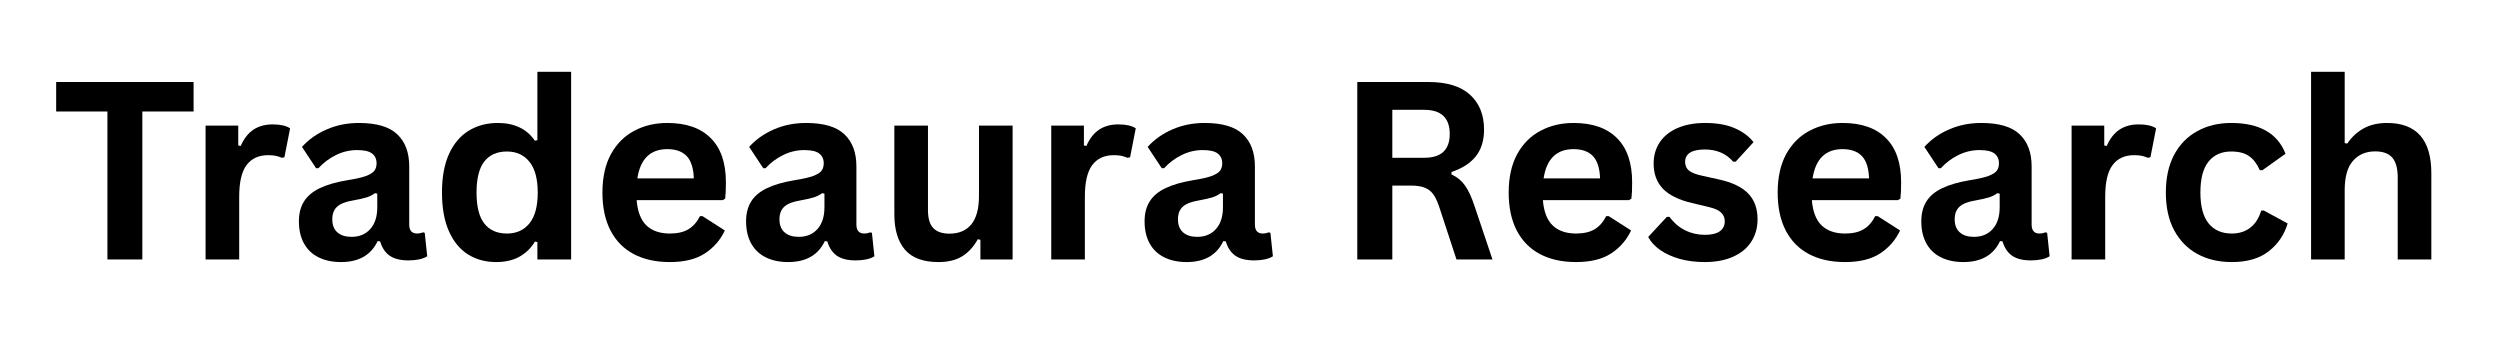 <svg xmlns="http://www.w3.org/2000/svg" xmlns:xlink="http://www.w3.org/1999/xlink" width="440" zoomAndPan="magnify" viewBox="0 0 330 45" height="60" preserveAspectRatio="xMidYMid meet" version="1.0"><defs><g/><clipPath id="b9777107cb"><rect x="0" width="318" y="0" height="45"/></clipPath></defs><g transform="matrix(1, 0, 0, 1, 6, 0)"><g clip-path="url(#b9777107cb)"><g fill="#000000" fill-opacity="1"><g transform="translate(0.773, 34.248)"><g><path d="M 18.781 -23.422 L 18.781 -19.531 L 12.016 -19.531 L 12.016 0 L 7.406 0 L 7.406 -19.531 L 0.641 -19.531 L 0.641 -23.422 Z M 18.781 -23.422 "/></g></g></g><g fill="#000000" fill-opacity="1"><g transform="translate(18.59, 34.248)"><g><path d="M 2.547 0 L 2.547 -17.672 L 6.859 -17.672 L 6.859 -15.047 L 7.188 -14.984 C 7.613 -15.961 8.176 -16.68 8.875 -17.141 C 9.57 -17.598 10.414 -17.828 11.406 -17.828 C 12.406 -17.828 13.172 -17.656 13.703 -17.312 L 12.953 -13.484 L 12.609 -13.422 C 12.316 -13.547 12.035 -13.633 11.766 -13.688 C 11.504 -13.738 11.18 -13.766 10.797 -13.766 C 9.555 -13.766 8.609 -13.328 7.953 -12.453 C 7.305 -11.586 6.984 -10.191 6.984 -8.266 L 6.984 0 Z M 2.547 0 "/></g></g></g><g fill="#000000" fill-opacity="1"><g transform="translate(32.112, 34.248)"><g><path d="M 6.891 0.344 C 5.754 0.344 4.77 0.133 3.938 -0.281 C 3.102 -0.695 2.461 -1.305 2.016 -2.109 C 1.566 -2.922 1.344 -3.895 1.344 -5.031 C 1.344 -6.07 1.566 -6.945 2.016 -7.656 C 2.461 -8.375 3.156 -8.957 4.094 -9.406 C 5.039 -9.863 6.27 -10.219 7.781 -10.469 C 8.844 -10.633 9.645 -10.816 10.188 -11.016 C 10.738 -11.223 11.109 -11.453 11.297 -11.703 C 11.492 -11.961 11.594 -12.289 11.594 -12.688 C 11.594 -13.25 11.395 -13.68 11 -13.984 C 10.613 -14.285 9.957 -14.438 9.031 -14.438 C 8.051 -14.438 7.117 -14.219 6.234 -13.781 C 5.348 -13.344 4.578 -12.766 3.922 -12.047 L 3.609 -12.047 L 1.75 -14.859 C 2.645 -15.848 3.738 -16.617 5.031 -17.172 C 6.32 -17.734 7.734 -18.016 9.266 -18.016 C 11.598 -18.016 13.285 -17.516 14.328 -16.516 C 15.379 -15.523 15.906 -14.113 15.906 -12.281 L 15.906 -4.609 C 15.906 -3.816 16.254 -3.422 16.953 -3.422 C 17.211 -3.422 17.473 -3.473 17.734 -3.578 L 17.953 -3.516 L 18.281 -0.422 C 18.031 -0.254 17.688 -0.117 17.25 -0.016 C 16.812 0.078 16.332 0.125 15.812 0.125 C 14.758 0.125 13.938 -0.078 13.344 -0.484 C 12.75 -0.891 12.32 -1.523 12.062 -2.391 L 11.734 -2.422 C 10.867 -0.578 9.254 0.344 6.891 0.344 Z M 8.297 -2.984 C 9.328 -2.984 10.148 -3.328 10.766 -4.016 C 11.379 -4.703 11.688 -5.66 11.688 -6.891 L 11.688 -8.688 L 11.375 -8.75 C 11.102 -8.531 10.75 -8.348 10.312 -8.203 C 9.883 -8.066 9.266 -7.926 8.453 -7.781 C 7.492 -7.625 6.801 -7.348 6.375 -6.953 C 5.957 -6.566 5.75 -6.016 5.75 -5.297 C 5.75 -4.547 5.973 -3.973 6.422 -3.578 C 6.867 -3.18 7.492 -2.984 8.297 -2.984 Z M 8.297 -2.984 "/></g></g></g><g fill="#000000" fill-opacity="1"><g transform="translate(50.747, 34.248)"><g><path d="M 8.734 0.344 C 7.336 0.344 6.098 0.004 5.016 -0.672 C 3.941 -1.359 3.102 -2.383 2.5 -3.75 C 1.895 -5.125 1.594 -6.816 1.594 -8.828 C 1.594 -10.848 1.898 -12.539 2.516 -13.906 C 3.141 -15.281 4.004 -16.305 5.109 -16.984 C 6.223 -17.672 7.504 -18.016 8.953 -18.016 C 10.055 -18.016 11.008 -17.82 11.812 -17.438 C 12.625 -17.062 13.305 -16.473 13.859 -15.672 L 14.188 -15.75 L 14.188 -24.766 L 18.641 -24.766 L 18.641 0 L 14.188 0 L 14.188 -2.297 L 13.859 -2.359 C 13.367 -1.523 12.695 -0.863 11.844 -0.375 C 10.988 0.102 9.953 0.344 8.734 0.344 Z M 10.172 -3.422 C 11.422 -3.422 12.41 -3.867 13.141 -4.766 C 13.867 -5.66 14.234 -7.016 14.234 -8.828 C 14.234 -10.641 13.867 -11.992 13.141 -12.891 C 12.41 -13.797 11.422 -14.25 10.172 -14.25 C 8.867 -14.25 7.875 -13.812 7.188 -12.938 C 6.5 -12.062 6.156 -10.691 6.156 -8.828 C 6.156 -6.973 6.5 -5.609 7.188 -4.734 C 7.875 -3.859 8.867 -3.422 10.172 -3.422 Z M 10.172 -3.422 "/></g></g></g><g fill="#000000" fill-opacity="1"><g transform="translate(71.928, 34.248)"><g><path d="M 17.469 -7.828 L 6.109 -7.828 C 6.234 -6.297 6.672 -5.176 7.422 -4.469 C 8.172 -3.77 9.191 -3.422 10.484 -3.422 C 11.492 -3.422 12.312 -3.609 12.938 -3.984 C 13.57 -4.367 14.082 -4.945 14.469 -5.719 L 14.797 -5.719 L 17.75 -3.828 C 17.176 -2.586 16.305 -1.582 15.141 -0.812 C 13.973 -0.039 12.422 0.344 10.484 0.344 C 8.648 0.344 7.066 -0.004 5.734 -0.703 C 4.41 -1.398 3.391 -2.43 2.672 -3.797 C 1.953 -5.172 1.594 -6.848 1.594 -8.828 C 1.594 -10.836 1.969 -12.531 2.719 -13.906 C 3.477 -15.281 4.504 -16.305 5.797 -16.984 C 7.086 -17.672 8.539 -18.016 10.156 -18.016 C 12.656 -18.016 14.566 -17.348 15.891 -16.016 C 17.223 -14.691 17.891 -12.75 17.891 -10.188 C 17.891 -9.258 17.859 -8.539 17.797 -8.031 Z M 13.656 -10.703 C 13.613 -12.047 13.301 -13.023 12.719 -13.641 C 12.133 -14.254 11.281 -14.562 10.156 -14.562 C 7.914 -14.562 6.598 -13.273 6.203 -10.703 Z M 13.656 -10.703 "/></g></g></g><g fill="#000000" fill-opacity="1"><g transform="translate(91.139, 34.248)"><g><path d="M 6.891 0.344 C 5.754 0.344 4.77 0.133 3.938 -0.281 C 3.102 -0.695 2.461 -1.305 2.016 -2.109 C 1.566 -2.922 1.344 -3.895 1.344 -5.031 C 1.344 -6.07 1.566 -6.945 2.016 -7.656 C 2.461 -8.375 3.156 -8.957 4.094 -9.406 C 5.039 -9.863 6.27 -10.219 7.781 -10.469 C 8.844 -10.633 9.645 -10.816 10.188 -11.016 C 10.738 -11.223 11.109 -11.453 11.297 -11.703 C 11.492 -11.961 11.594 -12.289 11.594 -12.688 C 11.594 -13.25 11.395 -13.68 11 -13.984 C 10.613 -14.285 9.957 -14.438 9.031 -14.438 C 8.051 -14.438 7.117 -14.219 6.234 -13.781 C 5.348 -13.344 4.578 -12.766 3.922 -12.047 L 3.609 -12.047 L 1.75 -14.859 C 2.645 -15.848 3.738 -16.617 5.031 -17.172 C 6.32 -17.734 7.734 -18.016 9.266 -18.016 C 11.598 -18.016 13.285 -17.516 14.328 -16.516 C 15.379 -15.523 15.906 -14.113 15.906 -12.281 L 15.906 -4.609 C 15.906 -3.816 16.254 -3.422 16.953 -3.422 C 17.211 -3.422 17.473 -3.473 17.734 -3.578 L 17.953 -3.516 L 18.281 -0.422 C 18.031 -0.254 17.688 -0.117 17.25 -0.016 C 16.812 0.078 16.332 0.125 15.812 0.125 C 14.758 0.125 13.938 -0.078 13.344 -0.484 C 12.75 -0.891 12.32 -1.523 12.062 -2.391 L 11.734 -2.422 C 10.867 -0.578 9.254 0.344 6.891 0.344 Z M 8.297 -2.984 C 9.328 -2.984 10.148 -3.328 10.766 -4.016 C 11.379 -4.703 11.688 -5.66 11.688 -6.891 L 11.688 -8.688 L 11.375 -8.75 C 11.102 -8.531 10.75 -8.348 10.312 -8.203 C 9.883 -8.066 9.266 -7.926 8.453 -7.781 C 7.492 -7.625 6.801 -7.348 6.375 -6.953 C 5.957 -6.566 5.75 -6.016 5.75 -5.297 C 5.75 -4.547 5.973 -3.973 6.422 -3.578 C 6.867 -3.18 7.492 -2.984 8.297 -2.984 Z M 8.297 -2.984 "/></g></g></g><g fill="#000000" fill-opacity="1"><g transform="translate(109.773, 34.248)"><g><path d="M 8.094 0.344 C 6.102 0.344 4.633 -0.195 3.688 -1.281 C 2.75 -2.375 2.281 -3.93 2.281 -5.953 L 2.281 -17.672 L 6.719 -17.672 L 6.719 -6.516 C 6.719 -5.441 6.945 -4.656 7.406 -4.156 C 7.875 -3.656 8.594 -3.406 9.562 -3.406 C 10.789 -3.406 11.742 -3.805 12.422 -4.609 C 13.109 -5.422 13.453 -6.691 13.453 -8.422 L 13.453 -17.672 L 17.891 -17.672 L 17.891 0 L 13.641 0 L 13.641 -2.594 L 13.297 -2.672 C 12.734 -1.66 12.039 -0.906 11.219 -0.406 C 10.406 0.094 9.363 0.344 8.094 0.344 Z M 8.094 0.344 "/></g></g></g><g fill="#000000" fill-opacity="1"><g transform="translate(130.218, 34.248)"><g><path d="M 2.547 0 L 2.547 -17.672 L 6.859 -17.672 L 6.859 -15.047 L 7.188 -14.984 C 7.613 -15.961 8.176 -16.68 8.875 -17.141 C 9.57 -17.598 10.414 -17.828 11.406 -17.828 C 12.406 -17.828 13.172 -17.656 13.703 -17.312 L 12.953 -13.484 L 12.609 -13.422 C 12.316 -13.547 12.035 -13.633 11.766 -13.688 C 11.504 -13.738 11.18 -13.766 10.797 -13.766 C 9.555 -13.766 8.609 -13.328 7.953 -12.453 C 7.305 -11.586 6.984 -10.191 6.984 -8.266 L 6.984 0 Z M 2.547 0 "/></g></g></g><g fill="#000000" fill-opacity="1"><g transform="translate(143.741, 34.248)"><g><path d="M 6.891 0.344 C 5.754 0.344 4.77 0.133 3.938 -0.281 C 3.102 -0.695 2.461 -1.305 2.016 -2.109 C 1.566 -2.922 1.344 -3.895 1.344 -5.031 C 1.344 -6.07 1.566 -6.945 2.016 -7.656 C 2.461 -8.375 3.156 -8.957 4.094 -9.406 C 5.039 -9.863 6.27 -10.219 7.781 -10.469 C 8.844 -10.633 9.645 -10.816 10.188 -11.016 C 10.738 -11.223 11.109 -11.453 11.297 -11.703 C 11.492 -11.961 11.594 -12.289 11.594 -12.688 C 11.594 -13.25 11.395 -13.68 11 -13.984 C 10.613 -14.285 9.957 -14.438 9.031 -14.438 C 8.051 -14.438 7.117 -14.219 6.234 -13.781 C 5.348 -13.344 4.578 -12.766 3.922 -12.047 L 3.609 -12.047 L 1.75 -14.859 C 2.645 -15.848 3.738 -16.617 5.031 -17.172 C 6.32 -17.734 7.734 -18.016 9.266 -18.016 C 11.598 -18.016 13.285 -17.516 14.328 -16.516 C 15.379 -15.523 15.906 -14.113 15.906 -12.281 L 15.906 -4.609 C 15.906 -3.816 16.254 -3.422 16.953 -3.422 C 17.211 -3.422 17.473 -3.473 17.734 -3.578 L 17.953 -3.516 L 18.281 -0.422 C 18.031 -0.254 17.688 -0.117 17.25 -0.016 C 16.812 0.078 16.332 0.125 15.812 0.125 C 14.758 0.125 13.938 -0.078 13.344 -0.484 C 12.75 -0.891 12.32 -1.523 12.062 -2.391 L 11.734 -2.422 C 10.867 -0.578 9.254 0.344 6.891 0.344 Z M 8.297 -2.984 C 9.328 -2.984 10.148 -3.328 10.766 -4.016 C 11.379 -4.703 11.688 -5.66 11.688 -6.891 L 11.688 -8.688 L 11.375 -8.75 C 11.102 -8.531 10.75 -8.348 10.312 -8.203 C 9.883 -8.066 9.266 -7.926 8.453 -7.781 C 7.492 -7.625 6.801 -7.348 6.375 -6.953 C 5.957 -6.566 5.75 -6.016 5.75 -5.297 C 5.75 -4.547 5.973 -3.973 6.422 -3.578 C 6.867 -3.18 7.492 -2.984 8.297 -2.984 Z M 8.297 -2.984 "/></g></g></g><g fill="#000000" fill-opacity="1"><g transform="translate(162.375, 34.248)"><g/></g></g><g fill="#000000" fill-opacity="1"><g transform="translate(170.114, 34.248)"><g><path d="M 3.047 0 L 3.047 -23.422 L 12.453 -23.422 C 14.867 -23.422 16.691 -22.863 17.922 -21.75 C 19.16 -20.633 19.781 -19.094 19.781 -17.125 C 19.781 -15.707 19.422 -14.539 18.703 -13.625 C 17.984 -12.719 16.91 -12.023 15.484 -11.547 L 15.484 -11.219 C 16.211 -10.895 16.801 -10.414 17.25 -9.781 C 17.707 -9.156 18.141 -8.223 18.547 -6.984 L 20.891 0 L 16.141 0 L 13.844 -7 C 13.602 -7.707 13.336 -8.254 13.047 -8.641 C 12.754 -9.035 12.379 -9.316 11.922 -9.484 C 11.473 -9.66 10.883 -9.75 10.156 -9.75 L 7.672 -9.75 L 7.672 0 Z M 11.891 -13.422 C 14.129 -13.422 15.25 -14.469 15.25 -16.562 C 15.25 -18.688 14.129 -19.75 11.891 -19.75 L 7.672 -19.75 L 7.672 -13.422 Z M 11.891 -13.422 "/></g></g></g><g fill="#000000" fill-opacity="1"><g transform="translate(191.552, 34.248)"><g><path d="M 17.469 -7.828 L 6.109 -7.828 C 6.234 -6.297 6.672 -5.176 7.422 -4.469 C 8.172 -3.77 9.191 -3.422 10.484 -3.422 C 11.492 -3.422 12.312 -3.609 12.938 -3.984 C 13.57 -4.367 14.082 -4.945 14.469 -5.719 L 14.797 -5.719 L 17.75 -3.828 C 17.176 -2.586 16.305 -1.582 15.141 -0.812 C 13.973 -0.039 12.422 0.344 10.484 0.344 C 8.648 0.344 7.066 -0.004 5.734 -0.703 C 4.41 -1.398 3.391 -2.43 2.672 -3.797 C 1.953 -5.172 1.594 -6.848 1.594 -8.828 C 1.594 -10.836 1.969 -12.531 2.719 -13.906 C 3.477 -15.281 4.504 -16.305 5.797 -16.984 C 7.086 -17.672 8.539 -18.016 10.156 -18.016 C 12.656 -18.016 14.566 -17.348 15.891 -16.016 C 17.223 -14.691 17.891 -12.75 17.891 -10.188 C 17.891 -9.258 17.859 -8.539 17.797 -8.031 Z M 13.656 -10.703 C 13.613 -12.047 13.301 -13.023 12.719 -13.641 C 12.133 -14.254 11.281 -14.562 10.156 -14.562 C 7.914 -14.562 6.598 -13.273 6.203 -10.703 Z M 13.656 -10.703 "/></g></g></g><g fill="#000000" fill-opacity="1"><g transform="translate(210.763, 34.248)"><g><path d="M 8.266 0.344 C 7.055 0.344 5.945 0.203 4.938 -0.078 C 3.938 -0.367 3.082 -0.758 2.375 -1.25 C 1.664 -1.75 1.141 -2.32 0.797 -2.969 L 3.266 -5.625 L 3.609 -5.625 C 4.191 -4.832 4.883 -4.238 5.688 -3.844 C 6.488 -3.445 7.359 -3.25 8.297 -3.25 C 9.16 -3.25 9.812 -3.406 10.25 -3.719 C 10.688 -4.031 10.906 -4.473 10.906 -5.047 C 10.906 -5.492 10.75 -5.867 10.438 -6.172 C 10.125 -6.484 9.613 -6.723 8.906 -6.891 L 6.562 -7.453 C 4.812 -7.867 3.531 -8.504 2.719 -9.359 C 1.914 -10.223 1.516 -11.316 1.516 -12.641 C 1.516 -13.742 1.797 -14.703 2.359 -15.516 C 2.922 -16.328 3.711 -16.945 4.734 -17.375 C 5.754 -17.801 6.941 -18.016 8.297 -18.016 C 9.891 -18.016 11.207 -17.781 12.25 -17.312 C 13.301 -16.852 14.117 -16.242 14.703 -15.484 L 12.344 -12.906 L 12.016 -12.906 C 11.523 -13.469 10.973 -13.875 10.359 -14.125 C 9.742 -14.383 9.055 -14.516 8.297 -14.516 C 6.547 -14.516 5.672 -13.969 5.672 -12.875 C 5.672 -12.414 5.832 -12.039 6.156 -11.75 C 6.488 -11.469 7.062 -11.238 7.875 -11.062 L 10.062 -10.578 C 11.852 -10.191 13.16 -9.57 13.984 -8.719 C 14.816 -7.875 15.234 -6.734 15.234 -5.297 C 15.234 -4.18 14.957 -3.195 14.406 -2.344 C 13.852 -1.488 13.051 -0.828 12 -0.359 C 10.957 0.109 9.711 0.344 8.266 0.344 Z M 8.266 0.344 "/></g></g></g><g fill="#000000" fill-opacity="1"><g transform="translate(227.058, 34.248)"><g><path d="M 17.469 -7.828 L 6.109 -7.828 C 6.234 -6.297 6.672 -5.176 7.422 -4.469 C 8.172 -3.77 9.191 -3.422 10.484 -3.422 C 11.492 -3.422 12.312 -3.609 12.938 -3.984 C 13.57 -4.367 14.082 -4.945 14.469 -5.719 L 14.797 -5.719 L 17.75 -3.828 C 17.176 -2.586 16.305 -1.582 15.141 -0.812 C 13.973 -0.039 12.422 0.344 10.484 0.344 C 8.648 0.344 7.066 -0.004 5.734 -0.703 C 4.41 -1.398 3.391 -2.43 2.672 -3.797 C 1.953 -5.172 1.594 -6.848 1.594 -8.828 C 1.594 -10.836 1.969 -12.531 2.719 -13.906 C 3.477 -15.281 4.504 -16.305 5.797 -16.984 C 7.086 -17.672 8.539 -18.016 10.156 -18.016 C 12.656 -18.016 14.566 -17.348 15.891 -16.016 C 17.223 -14.691 17.891 -12.75 17.891 -10.188 C 17.891 -9.258 17.859 -8.539 17.797 -8.031 Z M 13.656 -10.703 C 13.613 -12.047 13.301 -13.023 12.719 -13.641 C 12.133 -14.254 11.281 -14.562 10.156 -14.562 C 7.914 -14.562 6.598 -13.273 6.203 -10.703 Z M 13.656 -10.703 "/></g></g></g><g fill="#000000" fill-opacity="1"><g transform="translate(246.269, 34.248)"><g><path d="M 6.891 0.344 C 5.754 0.344 4.77 0.133 3.938 -0.281 C 3.102 -0.695 2.461 -1.305 2.016 -2.109 C 1.566 -2.922 1.344 -3.895 1.344 -5.031 C 1.344 -6.07 1.566 -6.945 2.016 -7.656 C 2.461 -8.375 3.156 -8.957 4.094 -9.406 C 5.039 -9.863 6.27 -10.219 7.781 -10.469 C 8.844 -10.633 9.645 -10.816 10.188 -11.016 C 10.738 -11.223 11.109 -11.453 11.297 -11.703 C 11.492 -11.961 11.594 -12.289 11.594 -12.688 C 11.594 -13.25 11.395 -13.68 11 -13.984 C 10.613 -14.285 9.957 -14.438 9.031 -14.438 C 8.051 -14.438 7.117 -14.219 6.234 -13.781 C 5.348 -13.344 4.578 -12.766 3.922 -12.047 L 3.609 -12.047 L 1.75 -14.859 C 2.645 -15.848 3.738 -16.617 5.031 -17.172 C 6.32 -17.734 7.734 -18.016 9.266 -18.016 C 11.598 -18.016 13.285 -17.516 14.328 -16.516 C 15.379 -15.523 15.906 -14.113 15.906 -12.281 L 15.906 -4.609 C 15.906 -3.816 16.254 -3.422 16.953 -3.422 C 17.211 -3.422 17.473 -3.473 17.734 -3.578 L 17.953 -3.516 L 18.281 -0.422 C 18.031 -0.254 17.688 -0.117 17.25 -0.016 C 16.812 0.078 16.332 0.125 15.812 0.125 C 14.758 0.125 13.938 -0.078 13.344 -0.484 C 12.75 -0.891 12.32 -1.523 12.062 -2.391 L 11.734 -2.422 C 10.867 -0.578 9.254 0.344 6.891 0.344 Z M 8.297 -2.984 C 9.328 -2.984 10.148 -3.328 10.766 -4.016 C 11.379 -4.703 11.688 -5.66 11.688 -6.891 L 11.688 -8.688 L 11.375 -8.75 C 11.102 -8.531 10.75 -8.348 10.312 -8.203 C 9.883 -8.066 9.266 -7.926 8.453 -7.781 C 7.492 -7.625 6.801 -7.348 6.375 -6.953 C 5.957 -6.566 5.75 -6.016 5.75 -5.297 C 5.75 -4.547 5.973 -3.973 6.422 -3.578 C 6.867 -3.18 7.492 -2.984 8.297 -2.984 Z M 8.297 -2.984 "/></g></g></g><g fill="#000000" fill-opacity="1"><g transform="translate(264.903, 34.248)"><g><path d="M 2.547 0 L 2.547 -17.672 L 6.859 -17.672 L 6.859 -15.047 L 7.188 -14.984 C 7.613 -15.961 8.176 -16.68 8.875 -17.141 C 9.57 -17.598 10.414 -17.828 11.406 -17.828 C 12.406 -17.828 13.172 -17.656 13.703 -17.312 L 12.953 -13.484 L 12.609 -13.422 C 12.316 -13.547 12.035 -13.633 11.766 -13.688 C 11.504 -13.738 11.18 -13.766 10.797 -13.766 C 9.555 -13.766 8.609 -13.328 7.953 -12.453 C 7.305 -11.586 6.984 -10.191 6.984 -8.266 L 6.984 0 Z M 2.547 0 "/></g></g></g><g fill="#000000" fill-opacity="1"><g transform="translate(278.297, 34.248)"><g><path d="M 10.297 0.344 C 8.586 0.344 7.078 -0.008 5.766 -0.719 C 4.453 -1.438 3.426 -2.484 2.688 -3.859 C 1.957 -5.234 1.594 -6.891 1.594 -8.828 C 1.594 -10.773 1.957 -12.438 2.688 -13.812 C 3.426 -15.188 4.445 -16.227 5.75 -16.938 C 7.051 -17.656 8.539 -18.016 10.219 -18.016 C 13.945 -18.016 16.336 -16.66 17.391 -13.953 L 14.344 -11.781 L 14 -11.781 C 13.633 -12.613 13.16 -13.234 12.578 -13.641 C 12.004 -14.047 11.219 -14.25 10.219 -14.25 C 8.938 -14.25 7.938 -13.801 7.219 -12.906 C 6.508 -12.02 6.156 -10.66 6.156 -8.828 C 6.156 -7.016 6.516 -5.66 7.234 -4.766 C 7.961 -3.867 8.984 -3.422 10.297 -3.422 C 11.266 -3.422 12.082 -3.68 12.75 -4.203 C 13.414 -4.723 13.891 -5.469 14.172 -6.438 L 14.516 -6.469 L 17.672 -4.75 C 17.223 -3.25 16.391 -2.023 15.172 -1.078 C 13.961 -0.129 12.336 0.344 10.297 0.344 Z M 10.297 0.344 "/></g></g></g><g fill="#000000" fill-opacity="1"><g transform="translate(296.515, 34.248)"><g><path d="M 2.547 0 L 2.547 -24.766 L 6.984 -24.766 L 6.984 -15.359 L 7.328 -15.297 C 7.91 -16.16 8.629 -16.828 9.484 -17.297 C 10.336 -17.773 11.367 -18.016 12.578 -18.016 C 16.473 -18.016 18.422 -15.801 18.422 -11.375 L 18.422 0 L 13.984 0 L 13.984 -10.812 C 13.984 -12.02 13.742 -12.895 13.266 -13.438 C 12.785 -13.988 12.035 -14.266 11.016 -14.266 C 9.785 -14.266 8.805 -13.848 8.078 -13.016 C 7.348 -12.191 6.984 -10.898 6.984 -9.141 L 6.984 0 Z M 2.547 0 "/></g></g></g></g></g></svg>
